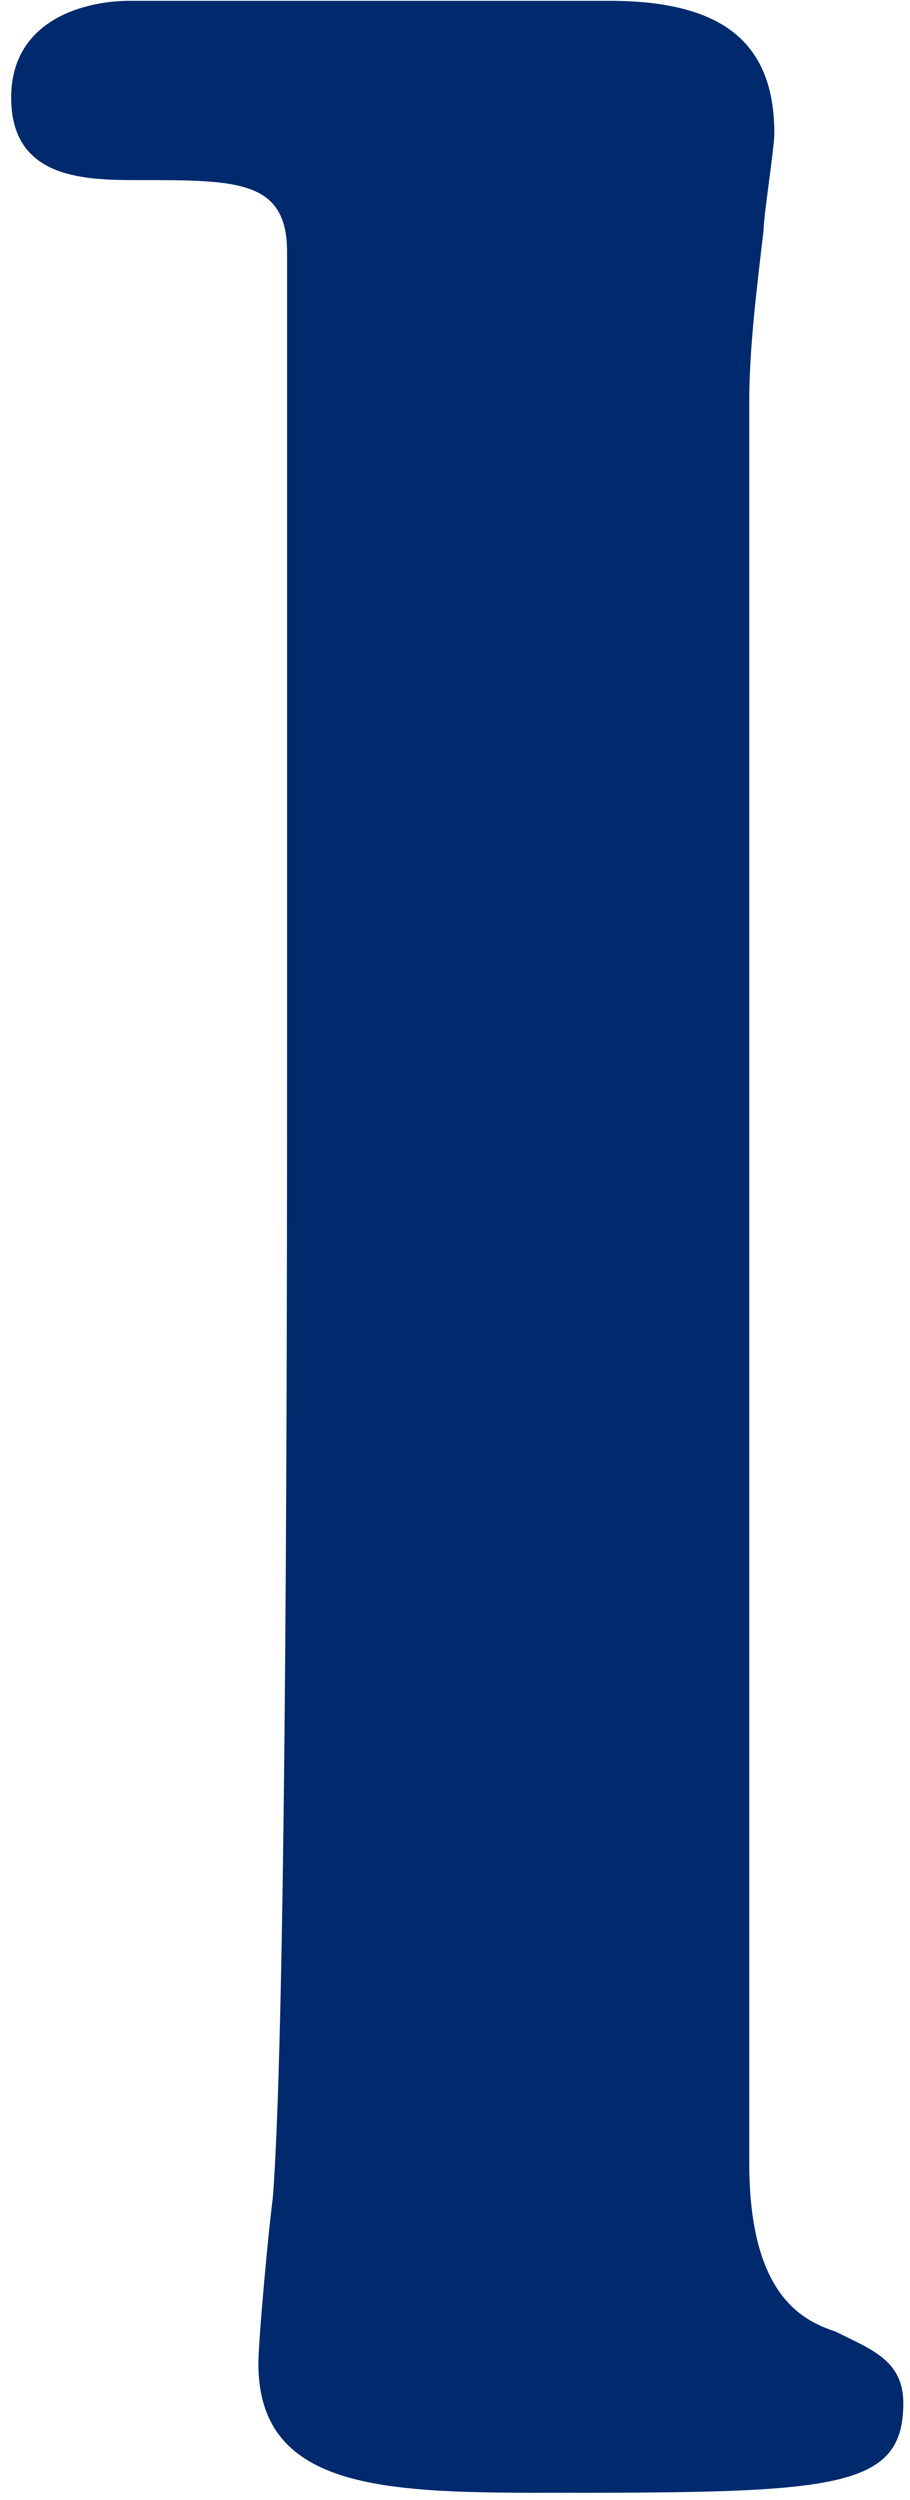 <svg width="51" height="140" viewBox="0 0 51 140" fill="none" xmlns="http://www.w3.org/2000/svg">
<path d="M7.253 0.046H34.16C40.586 0.046 43.397 2.456 43.397 7.476C43.397 8.279 42.794 12.094 42.794 12.898C42.393 16.311 41.991 19.524 41.991 22.536V121.129C41.991 128.558 45.003 129.964 46.81 130.566C48.818 131.57 50.626 132.173 50.626 134.582C50.626 139.402 46.81 139.602 31.349 139.602C21.911 139.602 14.482 139.602 14.482 132.374C14.482 130.968 15.084 124.542 15.285 123.137C16.088 113.097 16.088 71.933 16.088 58.479V14.102C16.088 10.086 13.277 10.086 7.855 10.086C4.843 10.086 0.626 10.086 0.626 5.468C0.626 1.05 4.843 0.046 7.253 0.046Z" fill="#002A6D"/>
</svg>
